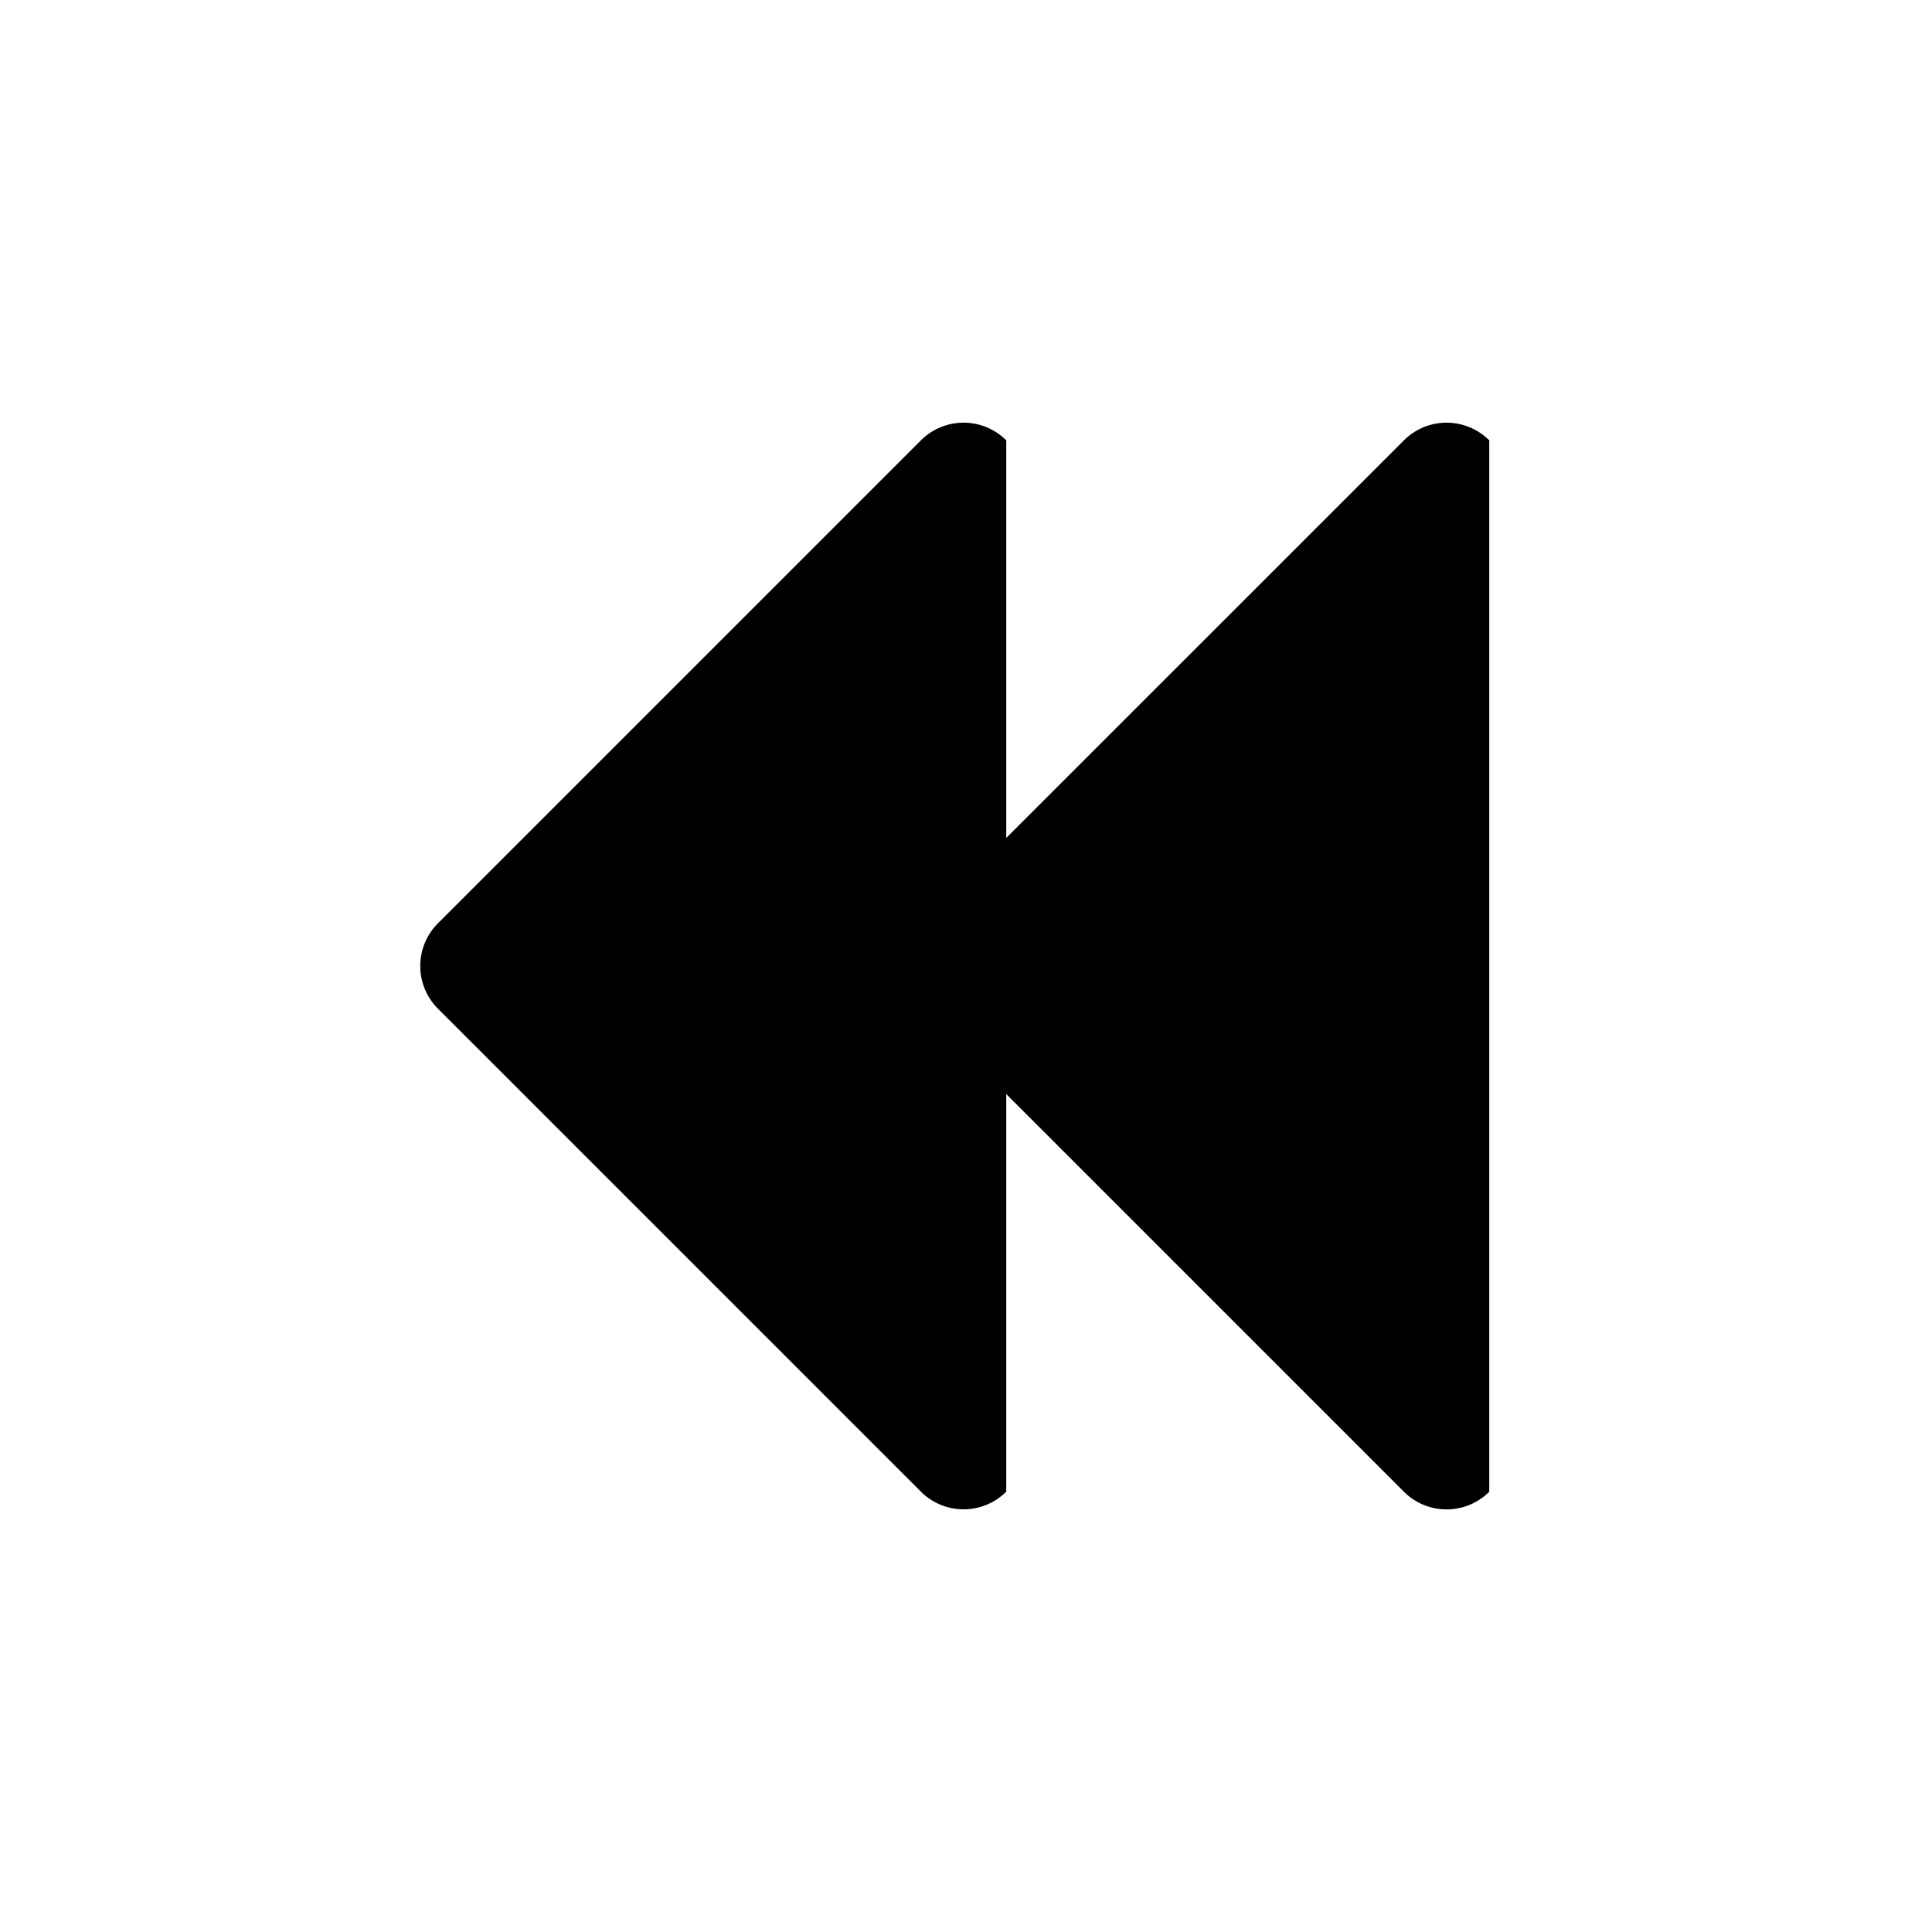 <svg width="24" height="24" fill="currentColor" viewBox="0 0 24 24" xmlns="http://www.w3.org/2000/svg"><path d="M12.5 5.47a.75.75 0 0 0-1.06 0l-6 6a.75.75 0 0 0 0 1.06l6 6a.75.75 0 0 0 1.06 0v-4.939l4.94 4.94a.75.75 0 0 0 1.06 0V5.47a.75.75 0 0 0-1.06 0l-4.94 4.939z"/></svg>